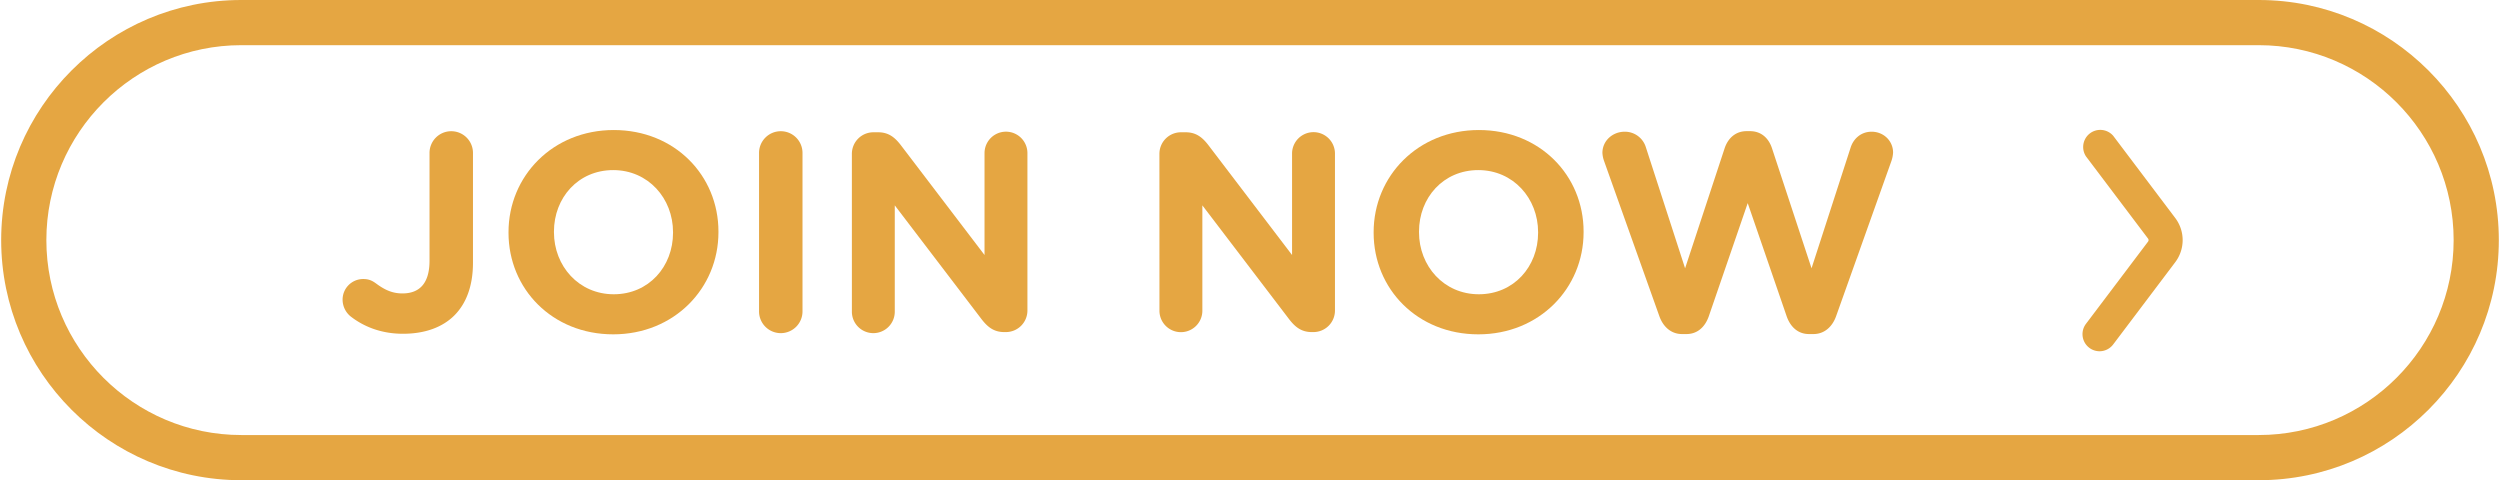 <?xml version="1.0" encoding="UTF-8" standalone="no"?><svg xmlns="http://www.w3.org/2000/svg" xmlns:xlink="http://www.w3.org/1999/xlink" fill="#000000" height="423" preserveAspectRatio="xMidYMid meet" version="1" viewBox="0.0 0.0 2202.0 423.4" width="2202" zoomAndPan="magnify"><g data-name="Layer 2"><g data-name="Layer 1" fill="#e5a642" id="change1_1"><path d="M308.22,279.08A19.09,19.09,0,0,1,301,264.4,18.16,18.16,0,0,1,319.16,246c4.73,0,7.71,1.25,11.45,4,7.72,5.71,14.43,8.7,23.13,8.7,14.93,0,23.9-8.7,23.9-28.85V135.28a19.16,19.16,0,1,1,38.31,0v96.28c0,20.65-6,36.08-16.42,46.53-10.7,10.69-26.38,16.17-45.29,16.17C334.34,294.26,319.16,287.54,308.22,279.08Z"/><path d="M447.28,205.2v-.5c0-49.51,39.06-90.06,92.8-90.06s92.29,40.05,92.29,89.55v.51c0,49.51-39.06,90.06-92.79,90.06S447.28,254.7,447.28,205.2Zm145.05,0v-.5c0-29.86-21.9-54.74-52.75-54.74s-52.24,24.38-52.24,54.23v.51c0,29.85,21.89,54.73,52.74,54.73S592.33,235.05,592.33,205.2Z"/><path d="M668.16,135.28a19.16,19.16,0,1,1,38.31,0V274.11a19.16,19.16,0,1,1-38.31,0Z"/><path d="M750,135.78a19,19,0,0,1,19.15-19.16h4c9.21,0,14.68,4.48,19.9,11.2l73.9,97V135a18.91,18.91,0,1,1,37.82,0V273.61a19,19,0,0,1-19.17,19.16h-1.24c-9.2,0-14.67-4.48-19.9-11.2L787.82,181.06v93.3a18.91,18.91,0,1,1-37.81,0Z"/><path d="M1021.14,135.78a19,19,0,0,1,19.16-19.16h4c9.2,0,14.68,4.48,19.9,11.2l73.88,97V135a18.92,18.92,0,0,1,37.83,0V273.61a19,19,0,0,1-19.16,19.16h-1.25c-9.2,0-14.68-4.48-19.89-11.2L1059,181.06v93.3a18.92,18.92,0,0,1-37.83,0Z"/><path d="M1210,205.2v-.5c0-49.51,39.06-90.06,92.8-90.06s92.31,40.05,92.31,89.55v.51c0,49.51-39.06,90.06-92.8,90.06S1210,254.7,1210,205.2Zm145,0v-.5c0-29.86-21.89-54.74-52.74-54.74S1250,174.34,1250,204.19v.51c0,29.85,21.89,54.73,52.74,54.73S1355,235.05,1355,205.2Z"/><path d="M1413.18,142a24.78,24.78,0,0,1-1.48-7.22c0-10.69,9-18.66,19.65-18.66A19.33,19.33,0,0,1,1450,129.81l34.59,106.73,34.83-105.74c3-9,9.71-15.17,19.41-15.17h3c9.7,0,16.41,6,19.4,15.17l34.84,105.74,34.56-106.73c2.49-7.47,9-13.69,18.42-13.69,10.46,0,18.91,8,18.91,18.41a26.71,26.71,0,0,1-1.49,7.47L1617.7,278.84c-3.49,9.7-10.71,15.67-19.91,15.67h-4c-9.2,0-16.16-5.73-19.65-15.67l-34.34-99.77-34.31,99.77c-3.49,9.94-10.46,15.67-19.66,15.67h-4c-9.2,0-16.42-6-19.9-15.67Z"/><path d="M1850,309.68a15.08,15.08,0,0,1-12-24.16l54.65-72.37a2.22,2.22,0,0,0,0-2.93l-54.64-72.37A15.08,15.08,0,0,1,1862,119.69l54.62,72.37a32.32,32.32,0,0,1,0,39.24L1862,303.68A15.07,15.07,0,0,1,1850,309.68Z"/><path d="M1990.32,0H211.68C95,0,0,95,0,211.68S95,423.37,211.68,423.37H1990.32c116.72,0,211.68-95,211.68-211.69S2107,0,1990.32,0Zm0,383.54H211.68c-94.76,0-171.85-77.09-171.85-171.86S116.92,39.83,211.68,39.83H1990.32c94.76,0,171.85,77.09,171.85,171.85S2085.08,383.54,1990.32,383.54Z"/></g></g></svg>